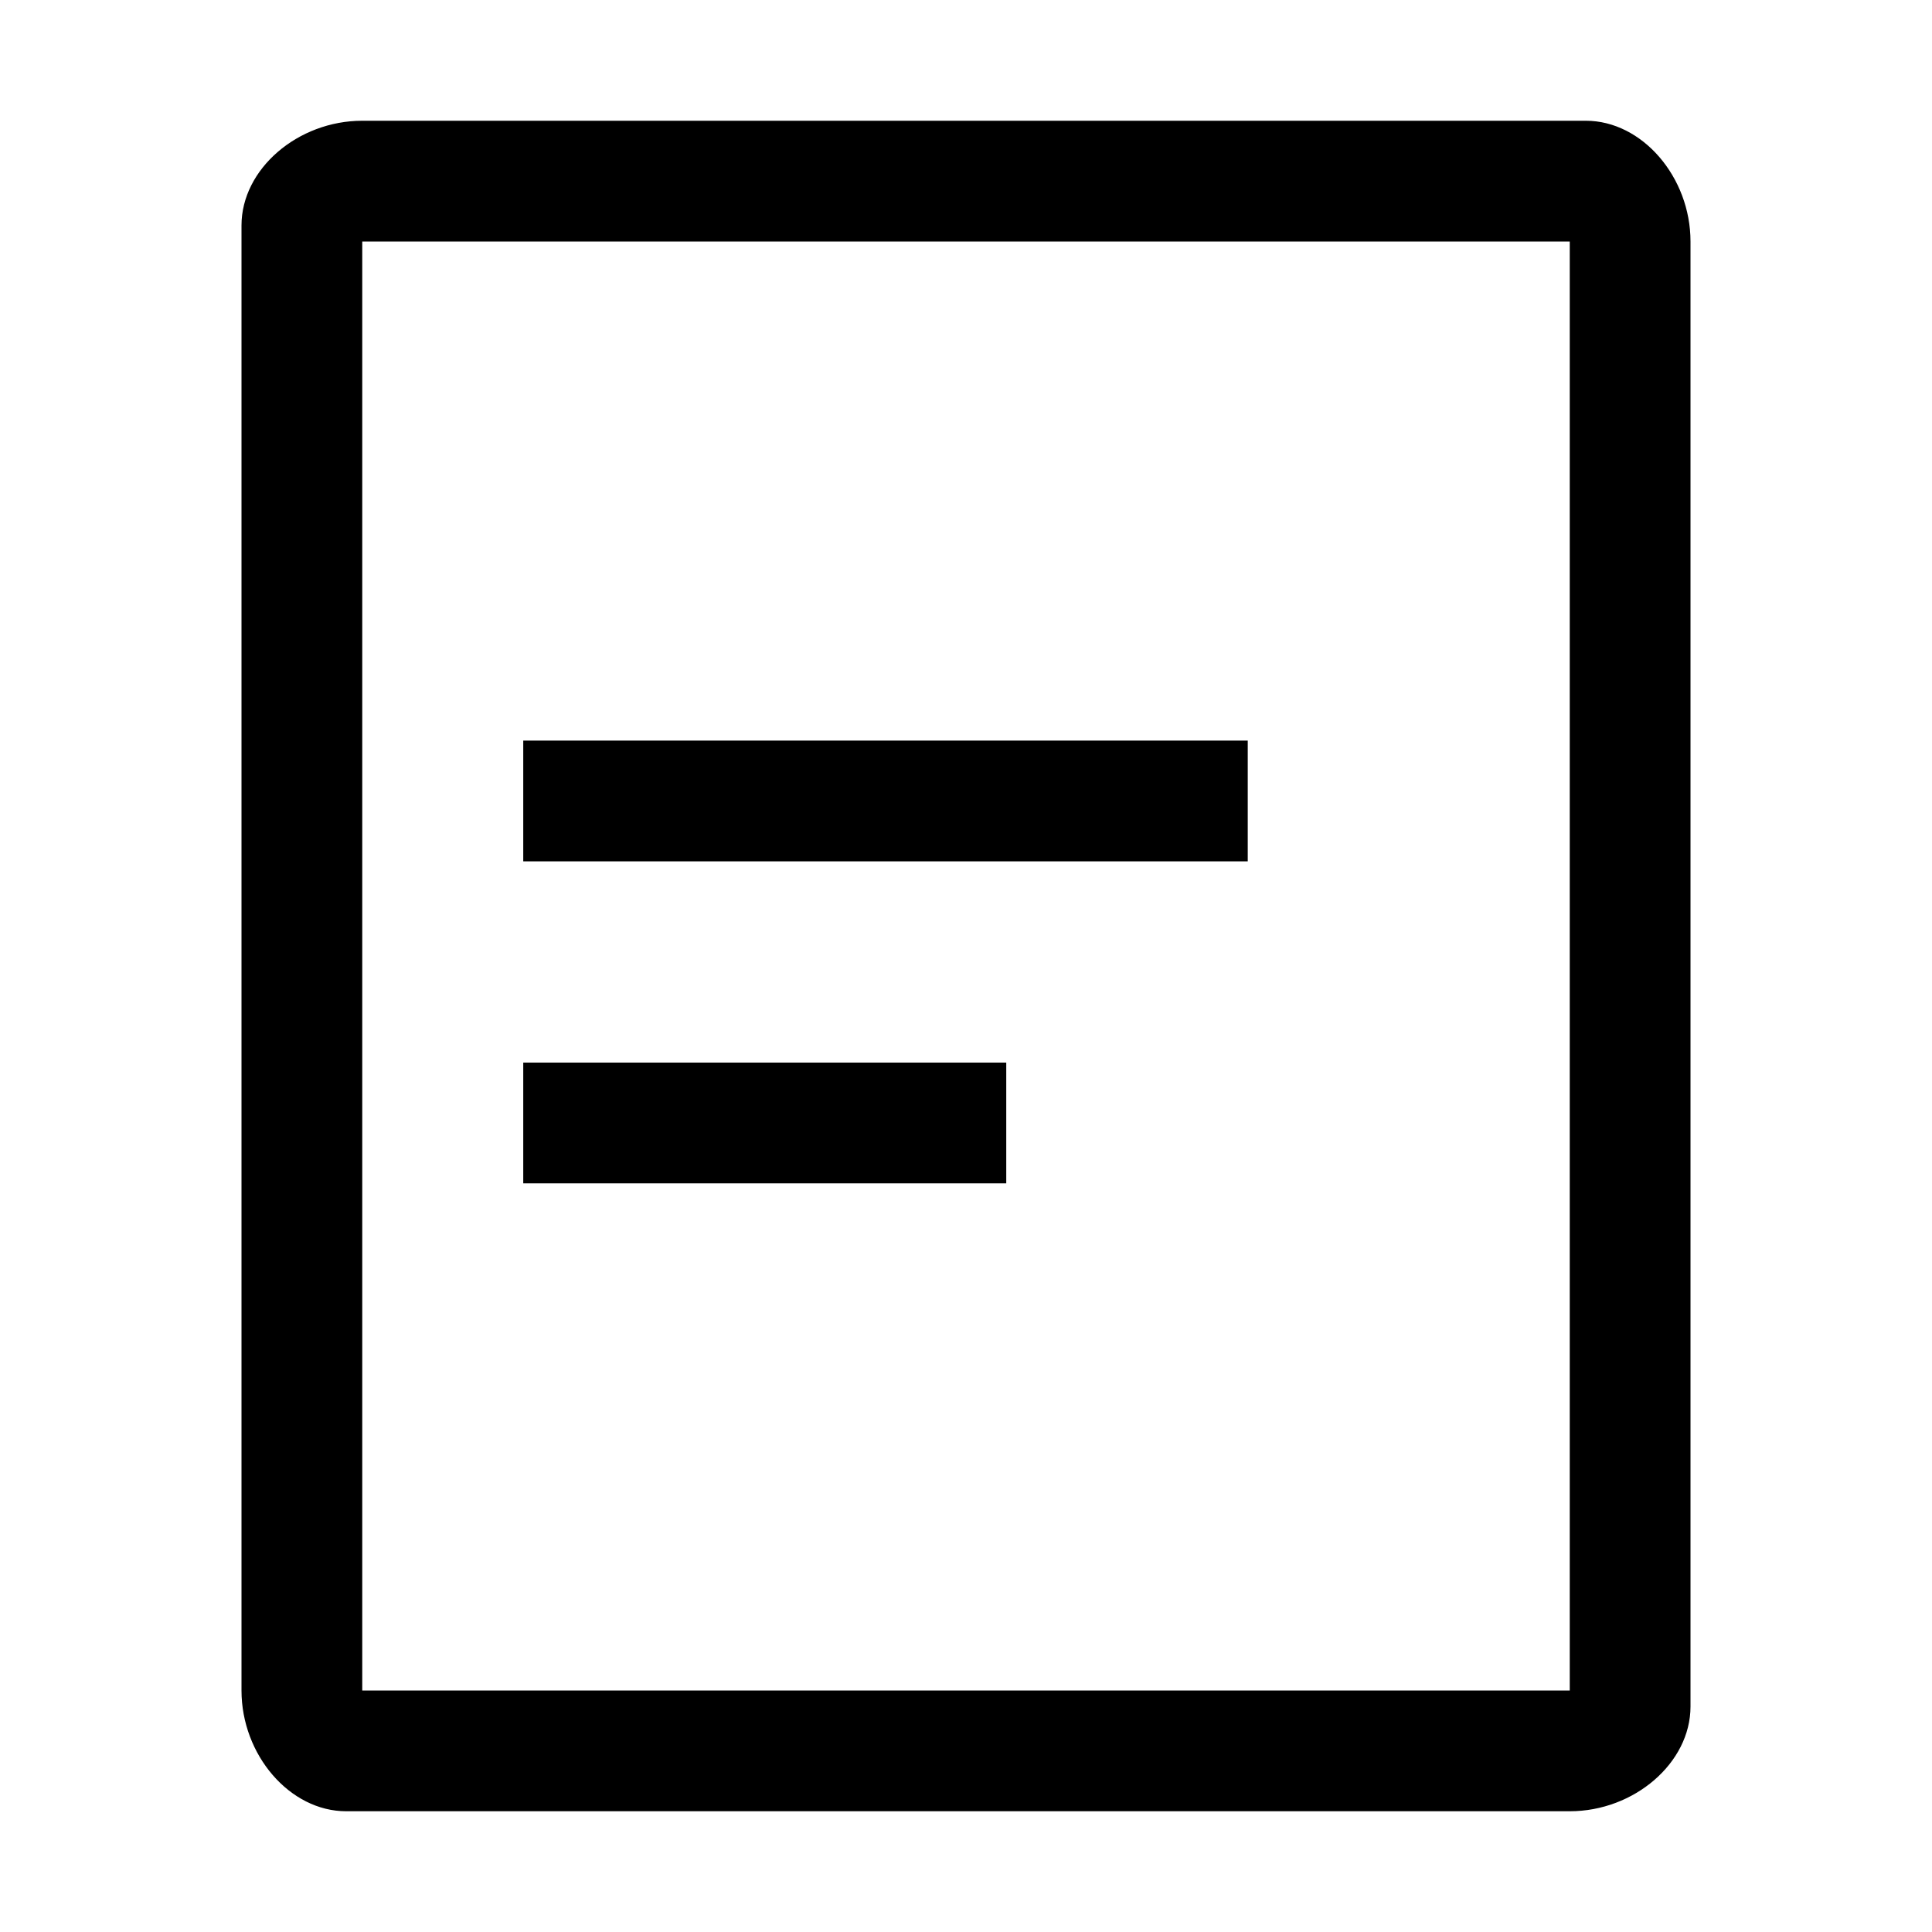 <svg xmlns="http://www.w3.org/2000/svg" style="enable-background:new 0 0 24 24" viewBox="0 0 24 24"><path d="M19.7,1.5c-0.1,0-0.1,0-0.2,0h-15C3.7,1.5,3,2.1,3,2.8C3,2.9,3,2.9,3,3v18c0,0.8,0.6,1.5,1.3,1.5c0.1,0,0.1,0,0.2,0h15 c0.8,0,1.5-0.6,1.5-1.3c0-0.1,0-0.1,0-0.2V3C21,2.2,20.4,1.5,19.7,1.5z M19.5,21h-15V3h15V21z"/><path d="M6.5 9.2H15.5V10.7H6.5z"/><path d="M6.5 13.2H12.5V14.7H6.5z"/></svg>